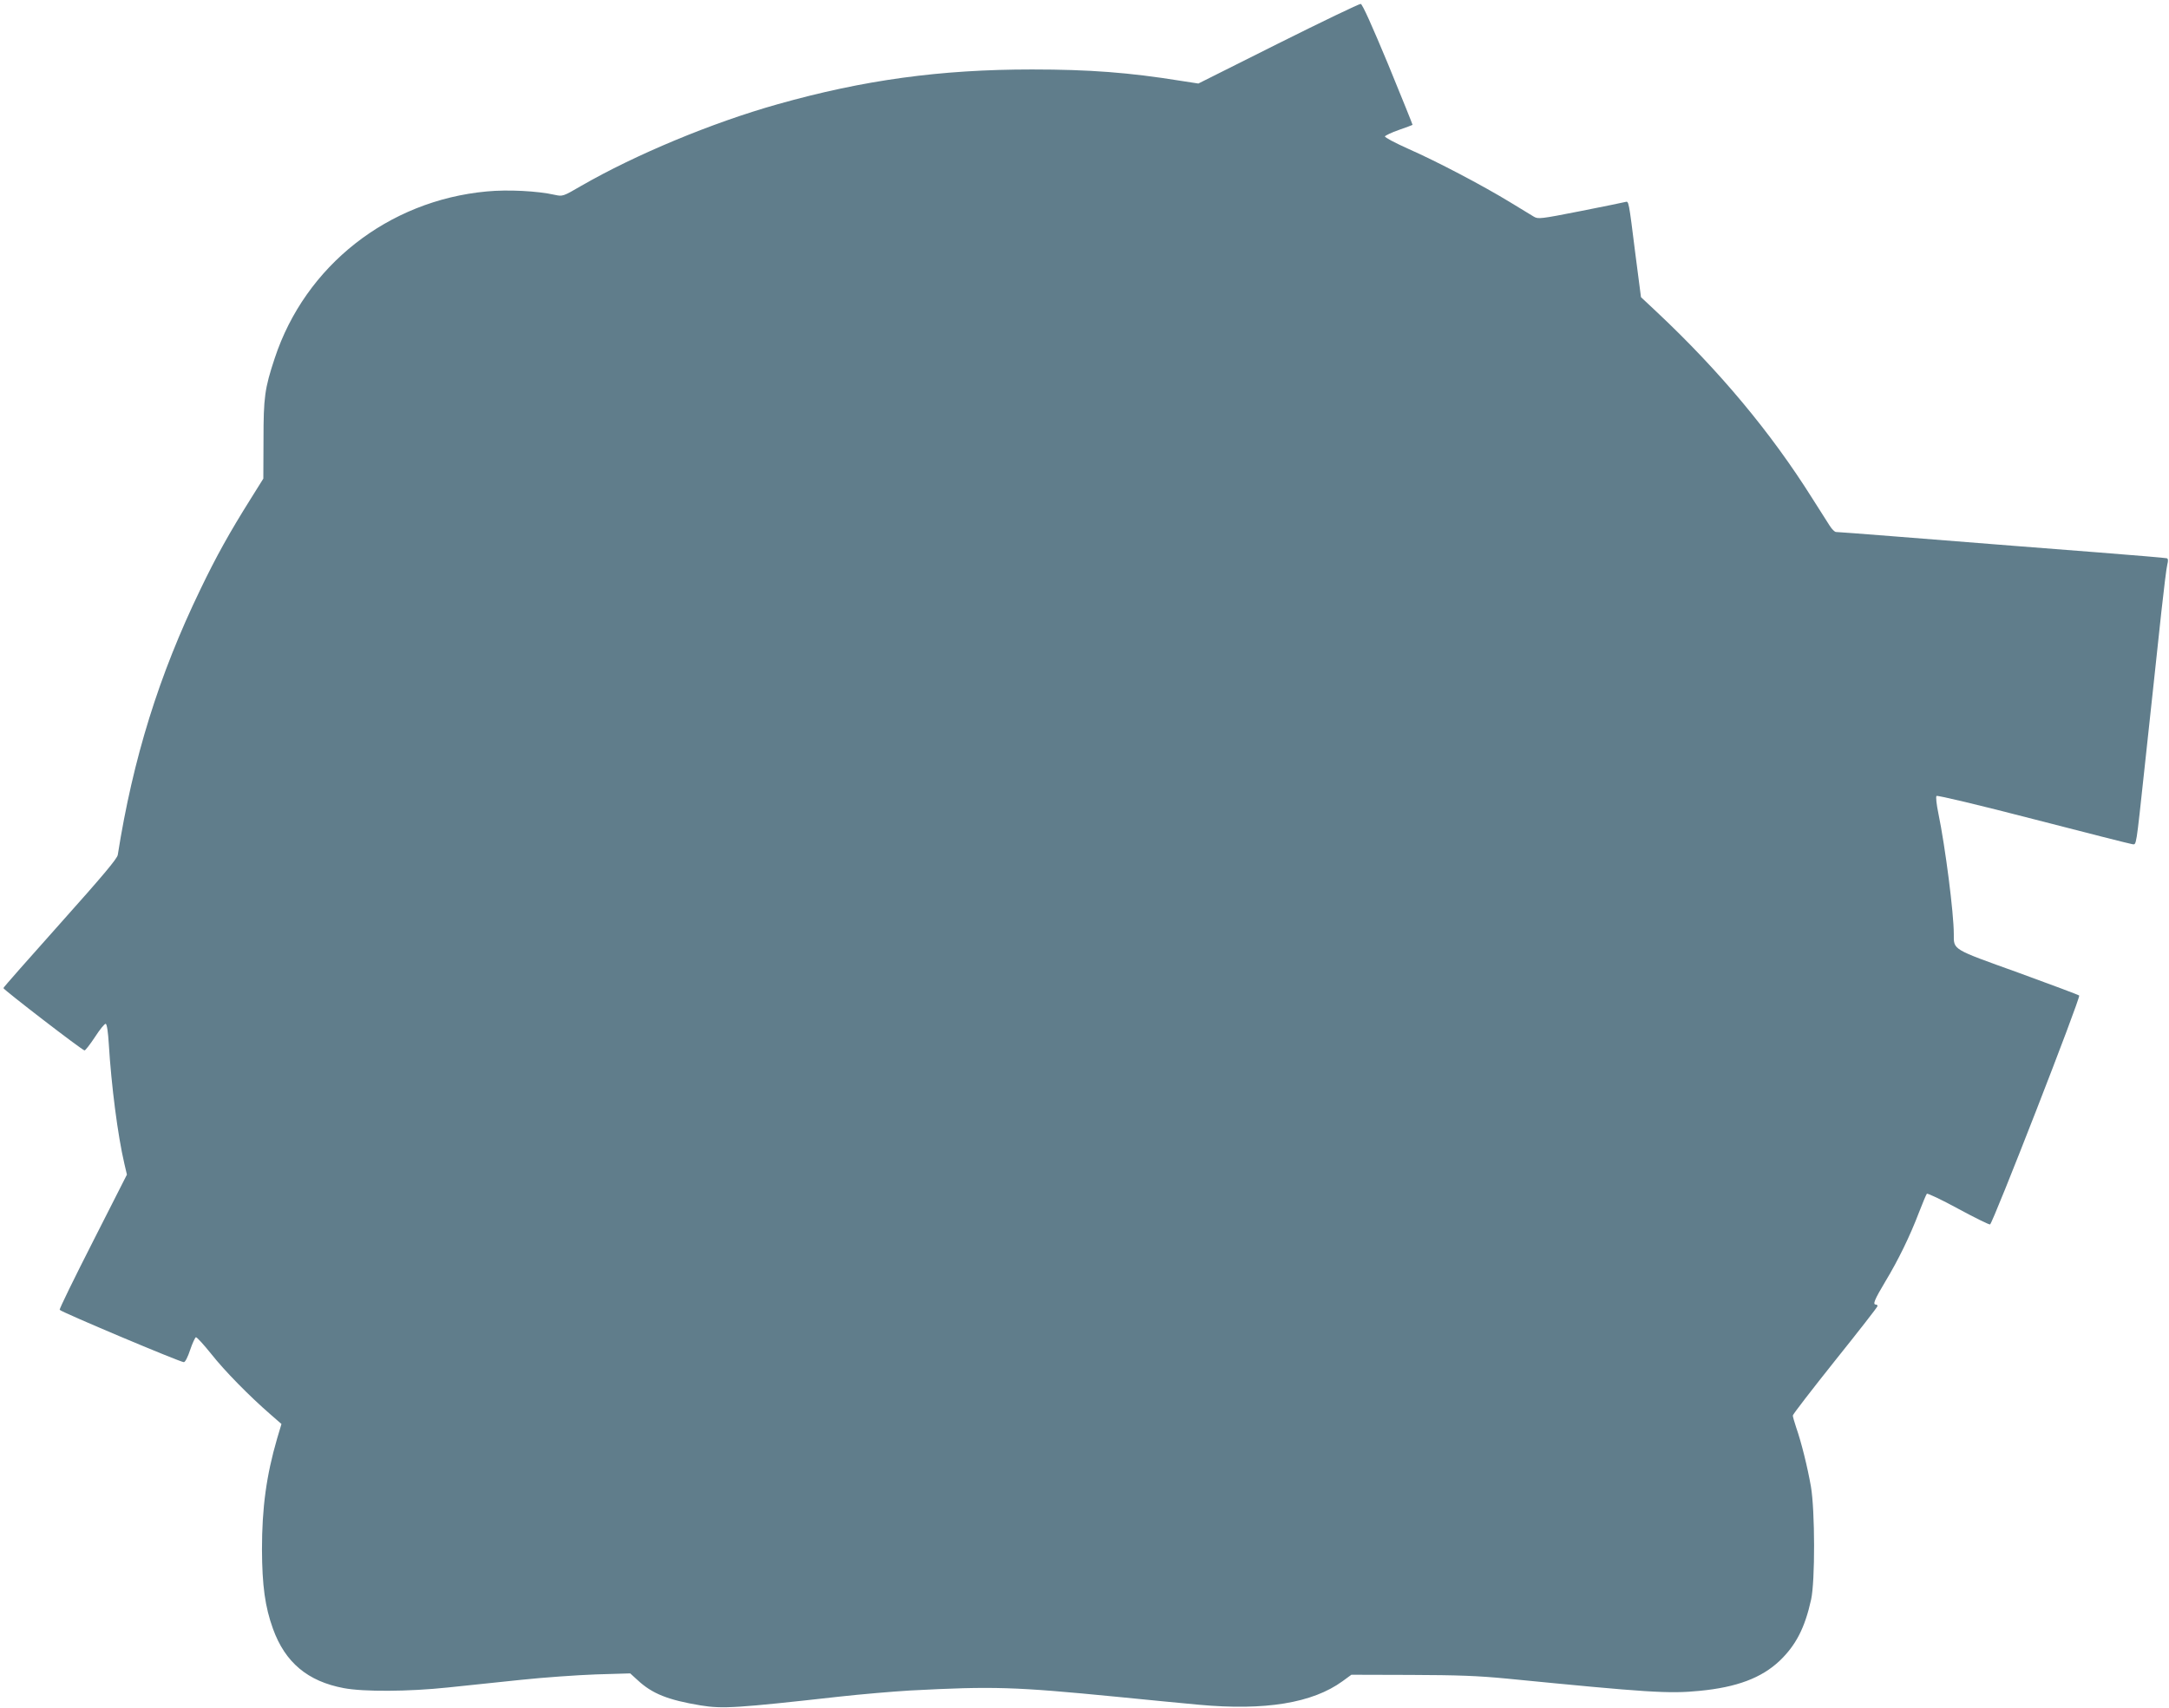 <?xml version="1.0" standalone="no"?>
<!DOCTYPE svg PUBLIC "-//W3C//DTD SVG 20010904//EN"
 "http://www.w3.org/TR/2001/REC-SVG-20010904/DTD/svg10.dtd">
<svg version="1.0" xmlns="http://www.w3.org/2000/svg"
 width="1280pt" height="1008pt" viewBox="0 0 1280 1008"
 preserveAspectRatio="xMidYMid meet">
<g transform="translate(0,1008) scale(0.1,-0.1)"
fill="#607d8b" stroke="none">
<path d="M7543 9823 l-471 -236 -104 16 c-304 49 -539 67 -878 67 -541 0 -993
-62 -1500 -205 -388 -109 -841 -298 -1160 -482 -108 -63 -110 -63 -156 -53
-102 23 -277 32 -402 20 -582 -54 -1071 -439 -1251 -985 -59 -178 -66 -230
-66 -480 l-1 -230 -75 -120 c-123 -196 -203 -339 -297 -535 -244 -505 -397
-996 -487 -1566 -4 -23 -89 -124 -340 -405 -184 -206 -335 -377 -335 -381 0
-9 466 -368 479 -368 5 0 33 36 62 80 29 45 57 79 63 77 7 -2 14 -50 18 -118
15 -247 53 -542 92 -708 l15 -64 -200 -394 c-110 -216 -199 -398 -197 -404 4
-11 711 -309 733 -309 8 0 24 32 37 72 13 39 29 73 34 75 5 2 46 -43 91 -99
79 -100 223 -247 351 -358 l63 -55 -26 -87 c-63 -217 -89 -407 -89 -653 1
-215 18 -339 65 -469 72 -199 205 -310 418 -350 117 -22 380 -21 616 4 105 11
298 31 430 45 132 14 331 28 442 32 l202 6 44 -40 c86 -80 179 -117 372 -149
130 -21 210 -16 820 52 127 14 313 30 415 36 494 26 616 22 1220 -37 190 -19
408 -40 485 -47 391 -36 671 10 848 139 l52 38 350 -1 c279 -1 394 -5 570 -22
832 -82 953 -90 1135 -72 219 21 365 76 472 177 96 92 149 194 186 362 24 109
23 524 -1 666 -20 115 -57 264 -87 349 -11 33 -20 65 -20 71 0 7 113 153 250
325 138 172 250 316 250 321 0 5 -4 9 -10 9 -20 0 -8 29 56 136 76 126 145
267 199 409 21 55 42 104 46 109 4 4 87 -35 184 -88 98 -53 183 -95 189 -93
16 5 536 1340 526 1351 -4 4 -167 65 -362 136 -392 141 -378 132 -378 228 0
122 -50 513 -91 711 -11 53 -16 98 -11 103 5 5 257 -55 573 -137 310 -80 573
-147 584 -148 23 -2 20 -22 70 443 20 184 45 414 55 510 10 96 31 285 45 420
15 135 30 260 35 278 6 23 5 34 -3 37 -7 2 -192 18 -412 35 -386 30 -516 40
-1208 95 -174 14 -324 25 -332 25 -8 0 -25 17 -38 38 -13 20 -59 93 -103 162
-244 388 -547 751 -914 1096 l-96 90 -33 254 c-40 320 -39 313 -59 308 -10 -3
-129 -27 -265 -54 -234 -46 -250 -48 -275 -33 -15 9 -79 48 -143 87 -161 98
-427 238 -597 313 -78 35 -141 68 -139 74 2 5 39 23 82 38 44 15 80 29 81 30
1 1 -64 162 -144 357 -95 228 -152 356 -162 357 -8 1 -227 -104 -487 -234z"/>
</g>
</svg>
